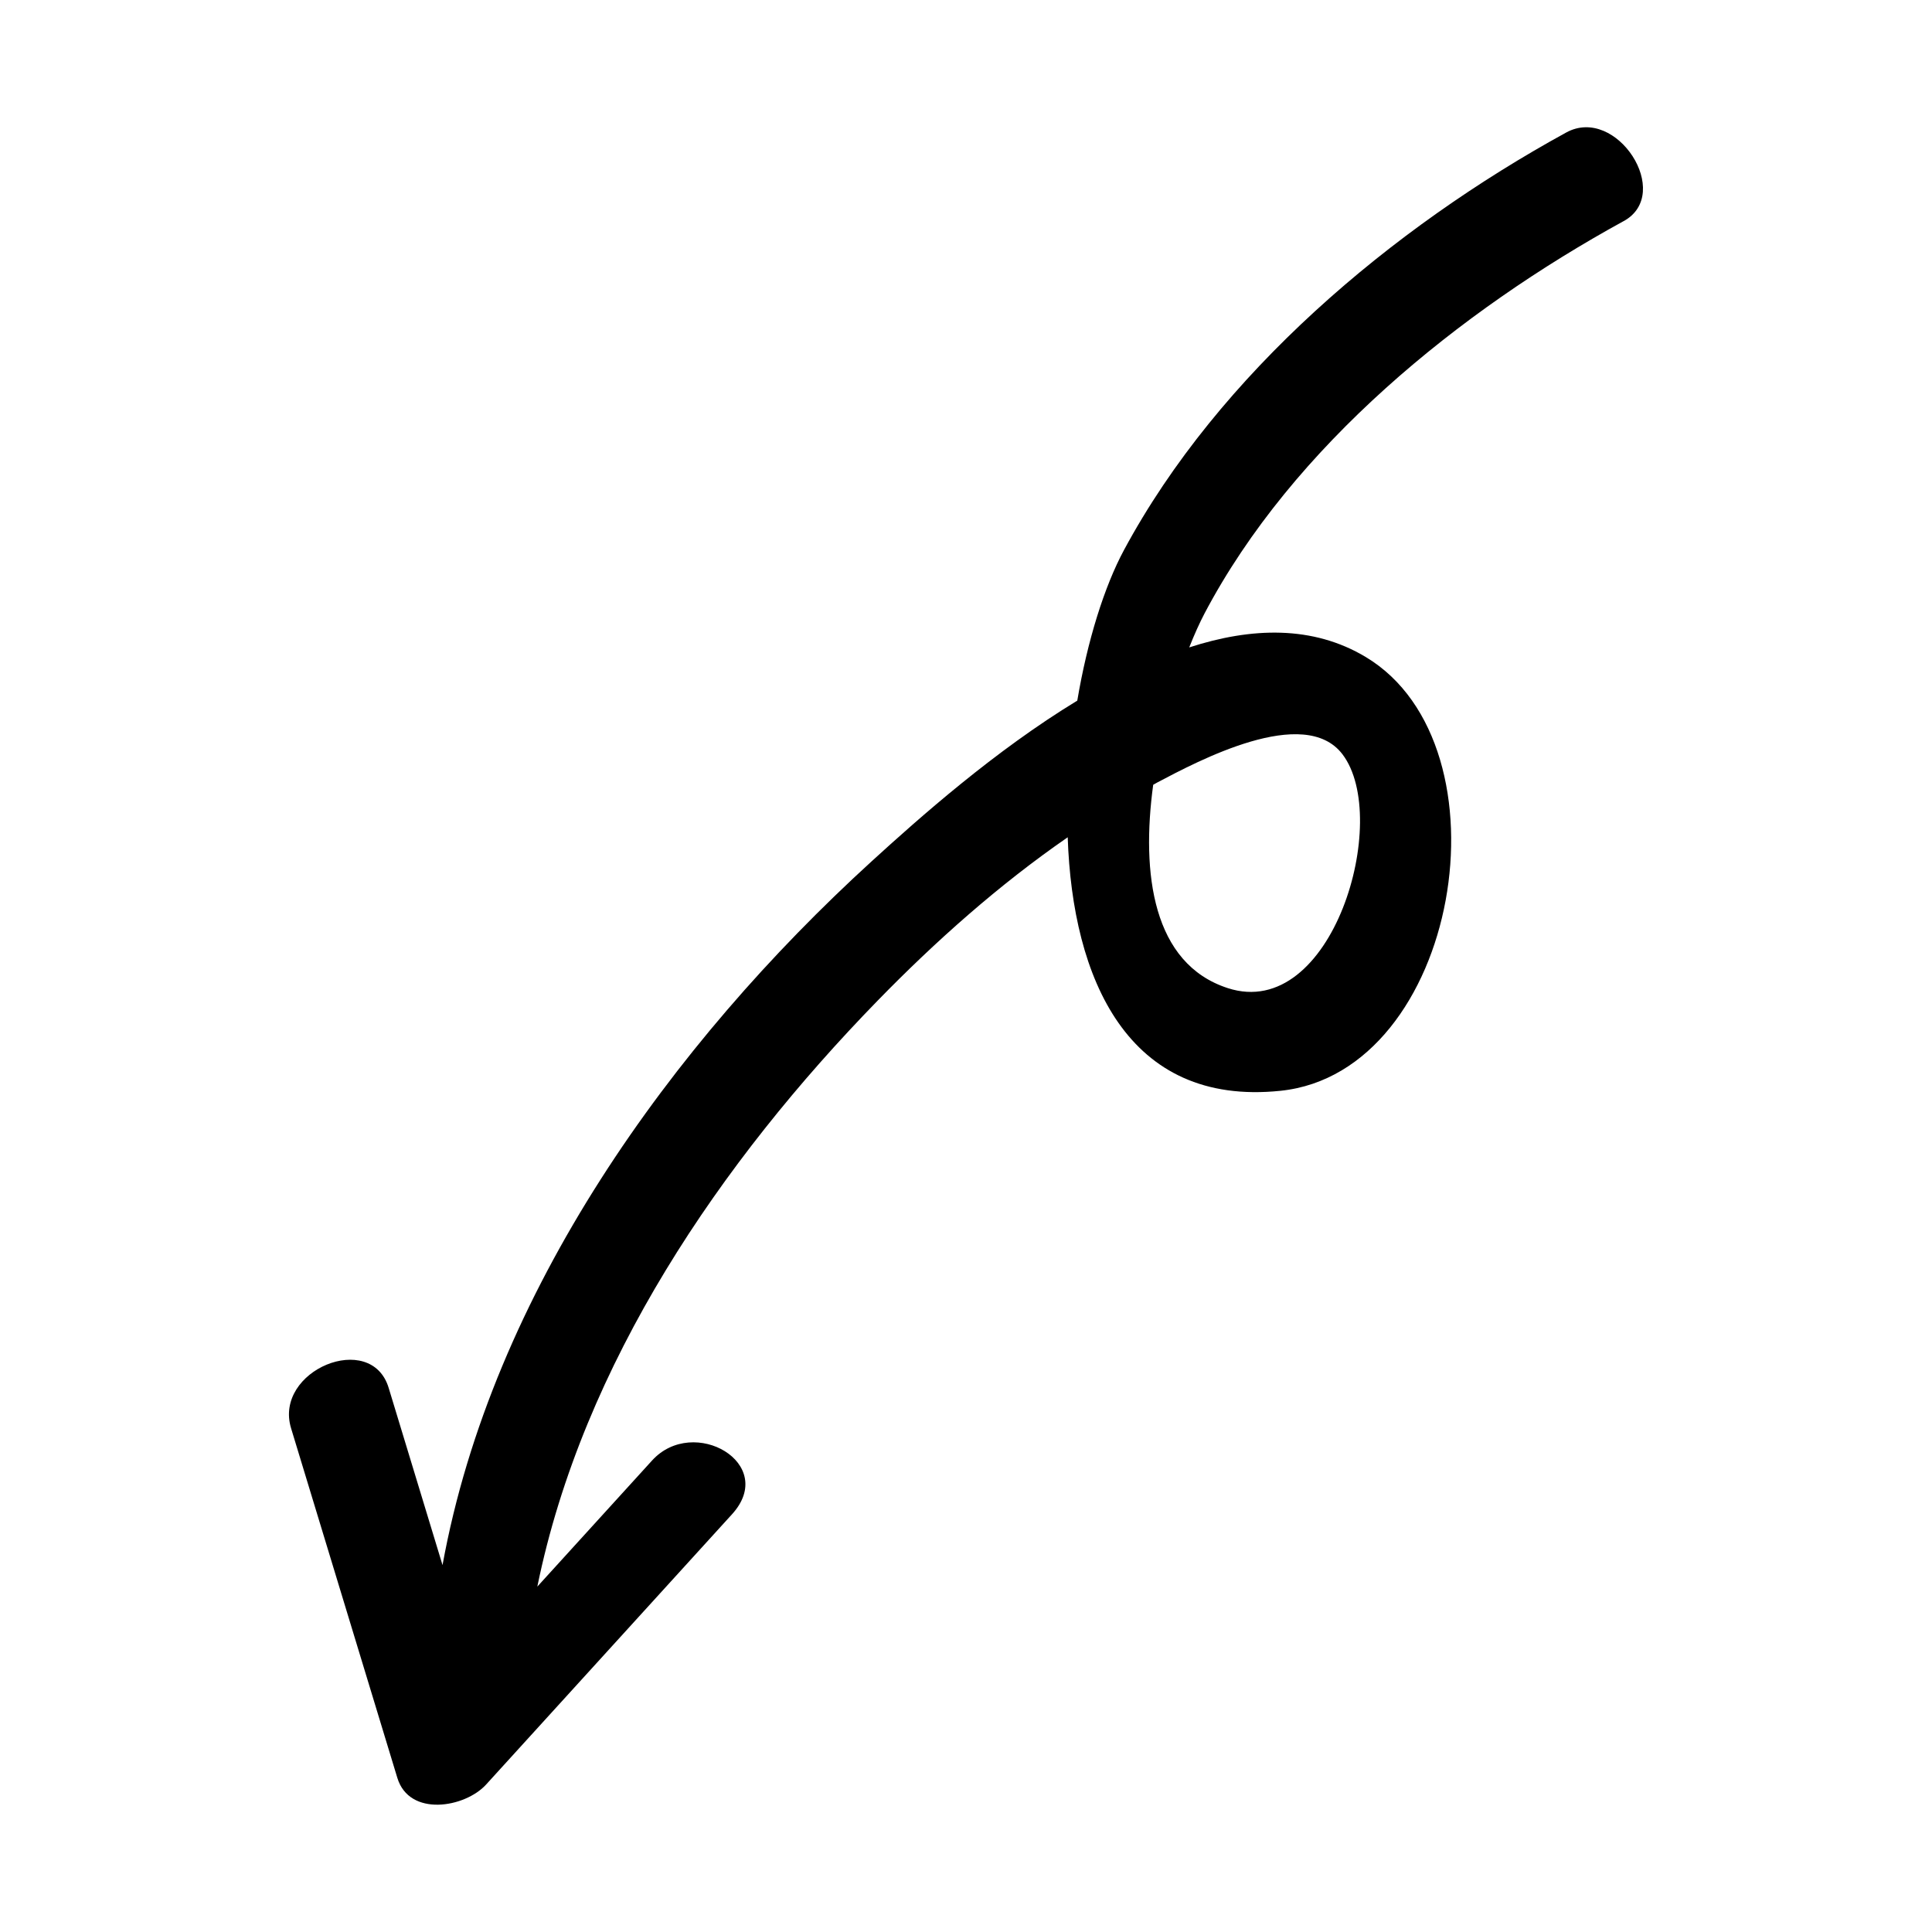 <?xml version="1.0" encoding="UTF-8"?>
<!-- Uploaded to: SVG Repo, www.svgrepo.com, Generator: SVG Repo Mixer Tools -->
<svg fill="#000000" width="800px" height="800px" version="1.1" viewBox="144 144 512 512" xmlns="http://www.w3.org/2000/svg">
 <path d="m574.29 202.6c13.242-7.25-1.867-30.801-15.227-23.484-46.215 25.312-92.055 63.938-117.2 110.66-5.191 9.648-9.688 23.977-12.371 39.898-21.875 13.293-41.805 31.004-54.527 42.613-53.035 48.398-100.53 114.21-113.69 186.48-4.758-15.656-9.52-31.316-14.277-46.973-4.652-15.305-30.531-4.66-25.859 10.711 9.387 30.883 18.773 61.766 28.16 92.648 3.172 10.434 17.918 7.93 23.527 1.766 21.719-23.875 43.441-47.75 65.164-71.621 12.227-13.441-10.176-26.355-21.191-14.246-10.133 11.137-20.266 22.273-30.398 33.41 12.074-59.145 48.625-112.64 90.199-155.3 15.305-15.703 32.105-30.668 50.355-43.277 1.258 37.355 15.812 71.422 56.414 67.184 47.332-4.941 61.797-91.383 22.594-114.94-14.039-8.438-30.324-7.91-46.805-2.559 1.375-3.469 2.762-6.539 4.066-9.02 23.348-44.285 67.609-80.156 111.07-103.96zm-74.523 141.29c13.031 17.113-2.648 70.973-30.391 61.973-19.93-6.465-22.969-30.371-19.766-53.887 0.363-0.195 0.719-0.418 1.082-0.609 10.707-5.644 38.965-20.754 49.074-7.477z"/>
</svg>